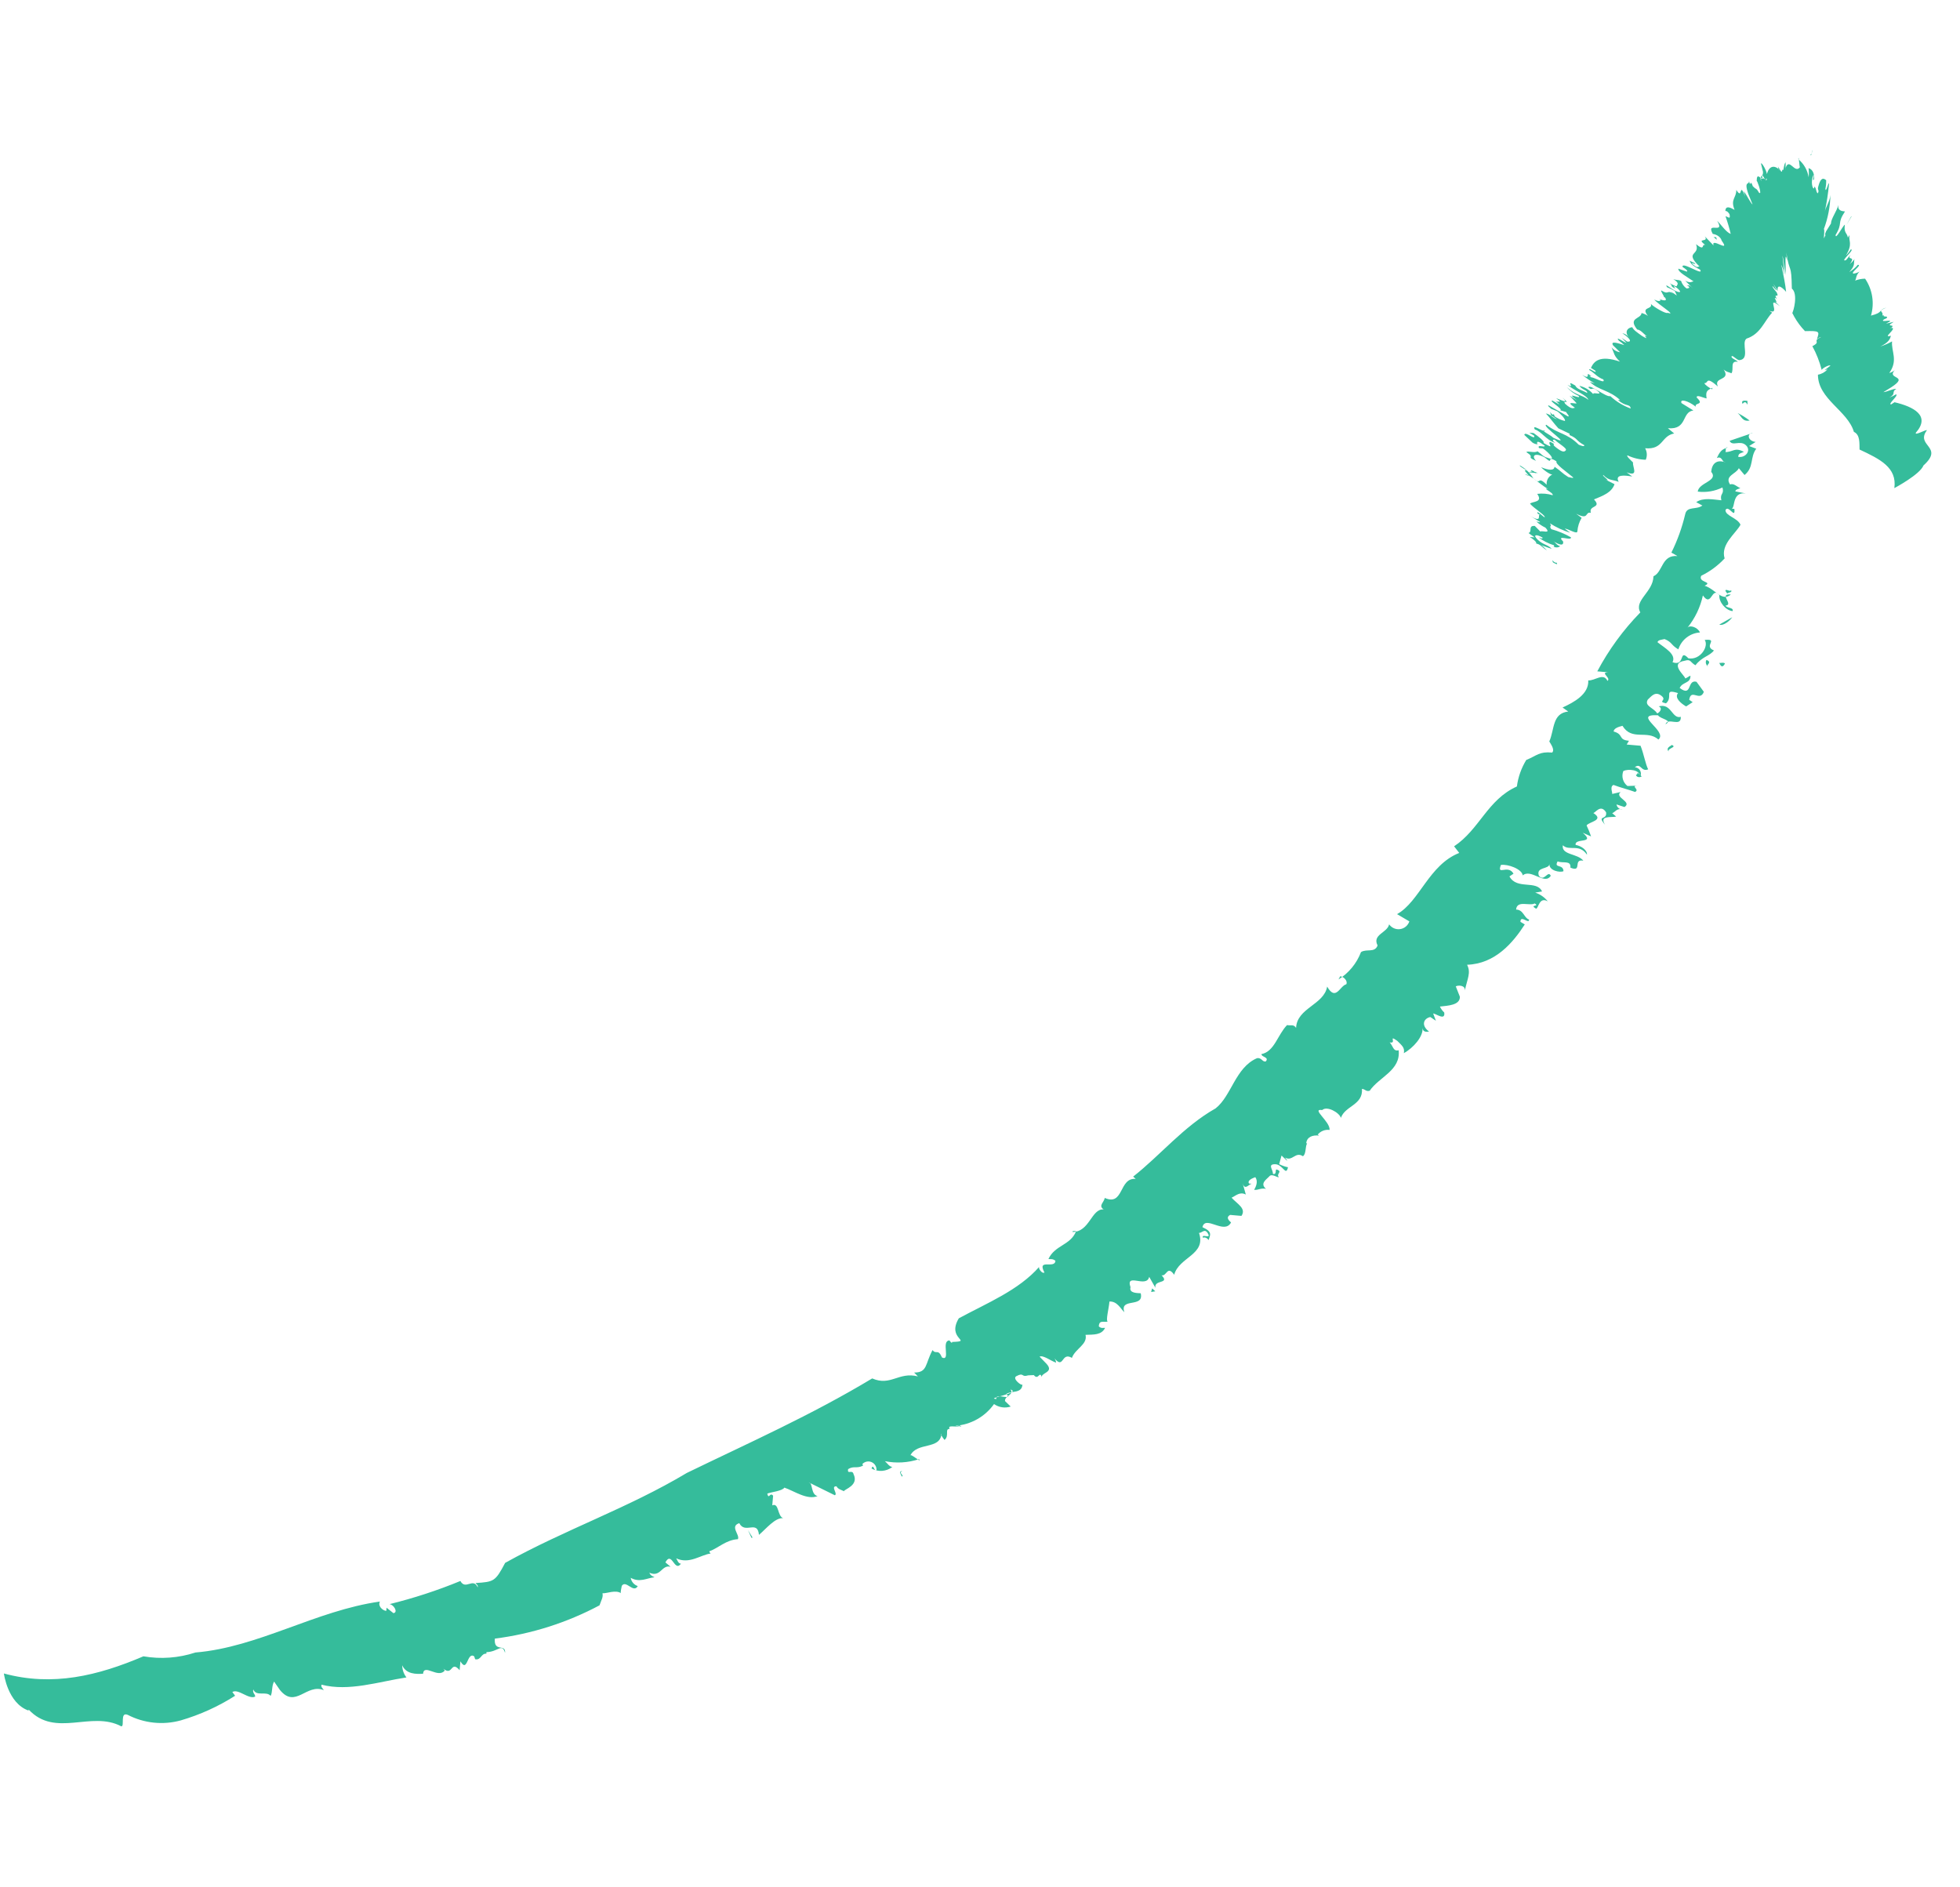 <?xml version="1.0" encoding="UTF-8"?>
<svg width="134px" height="129px" viewBox="0 0 134 129" version="1.1" xmlns="http://www.w3.org/2000/svg" xmlns:xlink="http://www.w3.org/1999/xlink">
    <title>arrow-aug17</title>
    <g id="3.0-About-(release-2.0)" stroke="none" stroke-width="1" fill="none" fill-rule="evenodd">
        <g id="About---HistoryHighlights-Reference-" transform="translate(-4319, -171)" fill="#35BC9B">
            <g id="2017-3" transform="translate(4217, 124)">
                <g id="arrow-aug17" transform="translate(168.903, 111.135) scale(-1, 1) rotate(-95) translate(-168.903, -111.135) translate(109.948, 49.134)">
                    <path d="M87.967,24.872 C87.897,25.072 88.307,25.272 87.967,25.122 C87.867,24.912 87.807,24.742 87.967,24.872" id="Fill-1"></path>
                    <path d="M96.797,0.442 C98.187,-0.838 98.047,1.142 99.187,0.442 C99.287,0.442 98.697,1.292 98.967,1.172 C100.207,0.262 100.717,1.482 100.907,2.812 L100.737,3.032 C100.737,3.282 101.377,2.562 101.457,2.752 C101.353,2.887 101.266,3.035 101.197,3.192 C101.497,2.722 101.577,3.112 101.827,2.772 C101.827,3.002 101.567,3.382 101.527,3.632 L101.907,3.122 C102.847,1.922 102.407,3.512 103.087,2.992 C102.992,3.093 102.917,3.212 102.867,3.342 C103.797,2.802 104.337,3.342 105.037,3.342 C104.871,3.584 104.731,3.842 104.617,4.112 C104.957,3.542 105.207,3.492 105.417,3.452 C105.157,4.092 105.967,3.042 105.957,3.452 L105.877,3.572 C106.337,3.012 105.877,4.042 106.377,3.342 L106.207,3.862 C106.717,3.042 106.157,4.402 106.487,4.022 L106.587,3.852 C106.797,3.702 106.587,4.152 106.787,4.062 L106.737,4.162 C107.077,4.062 106.947,4.602 107.307,3.932 C107.087,4.502 106.967,4.062 106.667,4.932 C107.545,4.758 108.454,4.986 109.147,5.552 C109.125,5.785 109.06,6.012 108.957,6.222 C109.107,6.132 109.297,6.222 109.597,5.972 C109.515,6.089 109.457,6.222 109.427,6.362 C109.427,6.652 110.097,5.782 110.047,6.132 C109.834,6.275 109.651,6.459 109.507,6.672 C110.007,6.272 110.127,6.442 110.417,6.392 C110.281,6.471 110.157,6.569 110.047,6.682 C110.707,6.282 110.227,6.942 110.697,6.682 L110.297,6.962 C110.087,7.442 111.107,6.372 111.057,6.702 C110.895,6.782 110.743,6.883 110.607,7.002 C111.457,6.572 111.607,6.922 112.027,6.872 L111.847,6.972 C112.157,7.042 112.127,7.292 112.707,7.252 C112.597,7.402 111.577,7.792 111.947,7.822 C112.867,7.372 112.687,7.822 113.607,7.322 C113.607,7.522 113.607,7.842 114.007,7.812 C113.567,7.882 113.007,8.242 112.707,8.202 L112.137,8.492 C111.657,8.642 112.137,8.382 111.647,8.602 C111.747,8.602 112.387,8.602 112.257,8.662 C113.034,8.444 113.842,8.359 114.647,8.412 C114.177,8.412 113.777,8.682 113.417,8.702 C114.081,8.619 114.748,8.575 115.417,8.572 C115.507,8.642 114.727,8.722 115.027,8.792 C115.23,8.767 115.434,8.767 115.637,8.792 C115.567,8.792 116.037,9.132 115.187,9.282 C114.857,9.362 114.947,9.172 114.677,9.282 C114.757,9.432 115.047,9.402 115.117,9.562 L114.997,9.562 C114.917,9.672 115.447,9.852 115.897,9.692 C115.897,9.612 115.387,9.762 115.607,9.622 C116.127,9.622 116.307,9.872 116.337,10.062 C116.133,10.017 115.925,9.997 115.717,10.002 C116.193,10.119 116.61,10.407 116.887,10.812 C117.287,10.812 116.157,10.672 116.377,10.642 C115.787,10.962 117.067,11.472 116.137,11.642 C116.077,11.592 116.727,11.692 116.607,11.642 C116.497,11.802 115.907,11.702 116.087,11.842 C115.737,11.842 116.087,11.982 116.197,12.112 C116.427,12.212 116.007,12.112 116.017,12.012 C116.247,12.212 116.447,12.732 115.687,12.862 C115.937,12.922 116.457,13.272 116.377,13.332 L115.817,13.142 C115.417,13.092 115.677,13.362 115.167,13.202 C115.757,13.542 115.017,12.562 115.407,12.892 C114.877,12.782 116.117,13.402 115.347,13.122 C115.267,13.232 115.807,13.582 115.137,13.512 C115.267,13.512 114.417,13.132 114.357,13.222 C114.297,13.312 114.597,13.372 114.647,13.582 L114.777,13.752 C115.347,13.992 114.507,13.872 115.227,14.072 C114.737,13.892 115.227,14.452 114.227,14.012 L113.537,13.662 C113.537,13.742 114.147,14.122 114.387,14.332 C114.266,14.301 114.149,14.258 114.037,14.202 C115.097,14.762 113.717,14.322 114.427,14.852 C113.857,14.802 113.767,15.212 113.057,14.852 C113.187,15.142 113.327,15.492 112.927,15.472 C112.927,15.382 112.927,15.332 112.737,15.172 C112.337,15.052 112.547,15.242 112.567,15.432 C112.186,15.257 111.795,15.103 111.397,14.972 C111.477,15.292 111.957,15.662 112.207,15.972 C111.287,15.312 112.147,16.772 111.287,16.192 C111.287,16.042 111.197,15.662 110.877,15.542 C110.057,14.832 111.077,16.312 110.507,16.072 L111.077,16.722 C110.647,16.362 110.957,17.372 110.487,16.632 C110.567,16.942 110.027,16.572 110.487,17.272 C109.717,16.902 109.947,18.072 108.987,16.902 C108.987,17.052 108.837,16.992 109.077,17.342 C109.317,17.692 109.007,17.002 109.197,17.262 C109.197,17.262 109.277,17.502 109.327,17.612 C109.147,17.502 109.037,17.482 108.777,16.842 C108.317,16.512 109.277,18.182 108.857,18.052 C108.697,17.752 108.617,17.652 108.567,17.742 L108.717,18.332 C108.477,18.332 108.227,17.712 107.937,17.212 C107.937,17.352 107.767,17.382 107.937,17.792 L107.457,17.212 C107.807,17.632 107.557,17.562 107.597,17.712 L107.597,17.562 C107.457,17.362 107.437,17.562 107.417,17.652 C107.527,17.84 107.696,17.988 107.897,18.072 C107.987,18.322 107.897,18.312 107.977,18.612 C107.707,18.102 107.627,18.342 107.527,18.332 C107.427,18.322 107.687,18.832 107.657,18.822 C107.507,18.572 107.497,18.822 107.357,18.462 C107.357,18.362 107.567,18.682 107.477,18.462 C107.387,18.242 107.057,17.852 107.137,18.242 C107.217,18.632 107.727,19.242 107.387,18.992 C107.326,18.805 107.256,18.621 107.177,18.442 L106.877,18.272 L107.137,18.732 C107.084,18.666 107.038,18.596 106.997,18.522 C107.227,19.022 106.847,18.802 107.127,19.352 C107.127,19.452 106.787,19.142 106.687,19.132 L106.687,19.082 C106.447,18.862 106.427,19.082 106.537,19.462 L106.477,19.352 C106.407,19.352 106.337,19.492 106.477,19.792 C106.167,19.522 105.477,18.102 105.647,18.792 C105.537,18.882 105.937,19.732 106.147,19.992 C105.757,19.812 105.927,20.702 105.317,20.122 C105.398,20.26 105.452,20.413 105.477,20.572 C105.047,20.572 105.097,21.502 104.327,20.772 C104.327,20.522 104.067,20.312 103.917,20.062 C104.077,20.502 103.577,19.692 103.917,20.402 C104.157,20.802 104.267,21.012 104.457,21.122 C104.387,21.452 104.097,21.622 103.767,21.312 C103.891,21.431 103.969,21.591 103.987,21.762 C103.627,21.102 103.427,21.082 103.447,21.382 L103.667,21.782 L103.357,21.422 C103.357,21.572 103.797,22.272 103.467,21.962 C103.382,21.82 103.289,21.683 103.187,21.552 C103.267,21.942 103.427,22.552 103.107,22.322 L102.677,21.802 C102.689,22.036 102.793,22.255 102.967,22.412 C102.557,22.182 102.397,22.212 102.037,21.752 C102.387,23.182 101.897,23.532 101.437,23.692 L101.277,23.382 C100.997,23.172 101.517,23.932 101.277,23.782 C101.157,23.472 100.837,23.212 100.727,22.782 C100.387,22.562 100.817,23.412 100.797,23.612 C101.007,24.012 100.737,23.312 100.997,23.822 C101.057,23.972 100.597,23.642 100.917,24.252 C100.72,23.965 100.549,23.66 100.407,23.342 L100.477,23.682 C99.957,23.062 100.037,22.292 99.417,21.512 L99.417,21.662 C98.977,21.092 99.247,20.822 98.907,20.742 C99.049,21.271 99.293,21.767 99.627,22.202 C99.517,22.492 100.347,23.662 100.097,23.752 C99.837,23.432 100.227,23.562 99.907,23.102 C99.587,22.642 99.847,23.482 99.657,23.372 C99.922,23.645 100.094,23.995 100.147,24.372 C99.877,24.152 99.897,23.772 99.707,23.802 C99.877,24.152 99.877,24.492 100.147,24.662 C100.537,25.462 99.857,24.542 100.147,25.192 C99.777,24.682 99.577,23.842 99.247,23.672 C99.577,24.182 99.447,24.502 99.987,25.232 C99.753,24.981 99.572,24.685 99.457,24.362 C99.167,24.092 99.767,25.452 99.137,24.432 L99.417,24.982 L98.947,24.462 C98.857,24.462 99.087,25.352 98.627,24.542 C98.627,24.632 98.437,24.712 98.837,25.232 C99.157,25.502 98.737,24.742 99.247,25.462 C98.797,24.892 99.117,25.642 99.167,25.882 L98.967,25.582 C98.967,25.722 98.867,25.712 99.037,26.062 C98.976,25.892 98.876,25.738 98.747,25.612 L98.977,26.112 C98.977,26.442 98.457,25.302 98.367,25.532 L98.277,25.092 C98.277,25.182 97.987,24.782 97.997,24.972 L98.627,26.332 C98.627,26.572 98.297,25.862 98.467,26.332 L98.287,25.742 C98.217,25.592 97.787,25.072 97.667,25.152 C97.723,25.549 97.901,25.92 98.177,26.212 C98.117,26.212 97.877,26.042 97.747,25.702 C97.747,25.932 98.037,26.152 98.067,26.492 C97.847,26.232 97.457,25.912 97.127,25.552 L96.827,24.752 L96.737,24.752 C96.517,24.102 96.427,24.342 96.137,23.692 C96.017,23.632 96.067,23.882 96.137,24.072 C96.877,24.952 96.727,25.522 97.297,26.392 C97.207,26.772 95.887,24.292 96.457,25.842 C96.637,26.052 96.917,26.842 96.907,26.452 C96.707,26.452 97.337,27.452 96.907,27.142 C96.827,26.692 96.247,26.312 96.117,25.672 C96.277,25.972 96.347,25.832 96.327,25.732 C96.077,25.422 95.817,24.822 95.677,24.912 C95.537,25.002 95.517,25.142 95.807,25.592 C96.097,26.042 95.917,25.462 96.157,26.012 C96.077,26.292 95.597,25.532 96.047,26.482 C96.127,26.352 96.457,26.862 96.657,27.212 L96.657,27.502 L96.477,27.152 C96.127,27.032 96.777,27.802 96.477,27.832 L95.997,27.222 C95.707,26.602 96.437,27.302 95.857,26.372 C95.707,26.372 95.937,26.922 95.667,26.752 C95.667,26.652 95.667,26.602 95.667,26.502 C95.667,26.402 94.827,25.282 95.057,26.122 C95.127,26.462 95.227,26.472 95.437,26.832 C95.277,27.062 95.437,27.462 95.317,27.592 C94.947,26.882 95.037,27.672 94.777,26.872 C95.087,27.242 95.367,27.022 95.067,26.312 C94.517,25.542 95.297,26.312 94.867,25.482 C94.677,25.562 94.227,24.752 93.867,24.242 C93.797,24.242 93.867,24.482 93.867,24.582 C94.127,25.092 94.187,25.042 94.487,25.582 C94.217,25.582 94.197,25.942 94.377,26.492 C94.167,26.282 93.897,25.772 93.947,25.682 C93.799,25.936 93.506,26.069 93.217,26.012 C93.827,26.742 93.087,26.342 93.577,26.962 C93.928,27.218 94.204,27.563 94.377,27.962 C94.277,27.962 94.177,27.602 94.047,27.452 C94.207,27.952 93.487,26.822 93.807,27.572 C93.807,27.192 93.277,26.572 92.937,25.912 C92.997,26.352 92.687,25.452 92.537,25.542 C92.613,25.891 92.613,26.252 92.537,26.602 C91.977,26.122 92.007,26.892 91.827,27.032 C91.547,26.762 91.197,26.032 91.017,25.952 C90.837,25.872 91.557,26.672 91.187,26.442 L91.127,26.292 C91.127,26.492 90.507,26.002 91.047,27.062 L90.647,26.252 C90.577,26.202 90.647,26.402 90.647,26.492 C90.494,26.295 90.372,26.076 90.287,25.842 C89.857,25.372 90.097,26.062 89.987,26.162 L90.337,26.572 C90.337,27.062 89.927,26.682 89.817,26.962 L89.557,26.512 L89.557,26.852 C89.327,26.392 89.057,26.182 89.207,26.582 L88.877,25.292 C89.127,25.512 89.097,25.892 89.417,26.292 C89.737,26.692 89.807,26.422 89.587,25.972 C89.477,25.972 89.537,26.072 89.587,26.262 C89.375,25.924 89.223,25.552 89.137,25.162 C89.137,25.162 88.947,25.052 89.047,25.252 C88.947,24.902 89.047,24.812 89.107,24.722 C89.167,25.012 89.377,25.082 89.447,25.282 C89.137,24.722 89.167,24.482 89.447,24.552 C89.927,25.122 89.497,23.972 89.777,24.042 C89.981,24.485 90.128,24.952 90.217,25.432 C90.487,25.652 90.337,25.352 90.607,25.562 C90.369,25.108 90.194,24.623 90.087,24.122 L90.337,24.522 C90.337,24.242 89.987,23.632 90.227,23.642 C90.553,23.647 90.875,23.575 91.167,23.432 L91.417,23.832 C91.027,22.882 91.627,23.272 91.567,22.832 C92.077,23.062 91.947,22.082 92.497,22.702 C92.807,22.102 93.067,21.542 93.657,21.392 L93.917,22.042 C93.757,21.552 94.177,22.352 94.217,22.212 C93.837,21.792 93.977,21.522 93.837,21.122 C94.337,21.452 94.327,20.772 94.287,20.232 L94.537,20.642 C94.287,19.752 94.927,20.282 95.247,20.262 C95.377,20.412 95.647,20.782 95.697,20.682 C95.546,20.276 95.481,19.844 95.507,19.412 C95.77,19.325 96.058,19.366 96.287,19.522 C96.287,18.262 97.217,18.522 97.467,17.632 L97.787,18.092 C97.787,16.732 98.977,17.272 99.147,16.462 L99.577,17.312 C99.877,17.482 99.797,16.902 99.417,16.312 C99.707,16.482 99.557,15.692 100.047,16.312 C100.287,16.372 100.047,15.812 100.047,15.632 C100.537,15.762 100.607,15.632 100.807,15.302 L100.697,15.302 C100.777,15.502 100.977,15.862 101.077,15.872 C101.077,15.572 101.607,15.872 100.927,14.932 C101.567,15.332 101.377,14.052 102.117,14.642 C101.937,14.392 101.987,14.292 101.907,14.092 C102.177,13.922 102.777,14.302 102.727,13.722 C102.847,13.832 102.927,14.222 103.057,14.182 C103.187,14.142 102.847,13.832 102.847,13.632 C102.987,12.872 104.037,13.632 104.357,13.272 C104.757,12.332 105.657,12.172 106.277,11.682 L106.387,11.882 C106.127,11.022 107.487,12.282 106.757,11.182 C106.876,11.318 106.986,11.462 107.087,11.612 C106.757,11.102 107.627,11.982 107.167,11.332 C107.167,11.332 107.167,11.332 107.237,11.442 C107.697,11.752 107.237,11.232 107.687,11.492 C107.781,11.591 107.881,11.685 107.987,11.772 C108.427,12.032 107.237,11.102 108.247,11.772 C108.101,11.645 107.944,11.531 107.777,11.432 C108.407,11.562 107.947,11.012 107.777,10.852 C108.777,11.042 110.217,11.582 109.267,11.182 C109.567,11.252 108.697,11.022 109.017,11.102 C108.627,10.972 110.827,11.472 110.017,11.252 C109.017,11.032 109.507,11.102 108.917,10.972 C109.647,11.052 110.647,11.202 109.917,10.972 L110.457,11.072 C108.987,10.722 109.867,10.672 108.037,10.482 C107.727,10.012 106.467,10.232 106.387,10.312 C106.477,10.232 106.387,10.262 106.387,10.312 L106.387,10.312 L106.387,10.312 L106.137,10.152 C105.796,9.92 105.487,9.644 105.217,9.332 C105.327,8.332 105.297,8.332 104.747,8.472 C104.837,8.342 104.877,8.332 104.917,8.192 C104.537,8.852 104.627,8.112 104.237,8.742 C103.748,8.417 103.221,8.155 102.667,7.962 C102.787,7.962 103.127,7.412 103.007,7.402 L102.667,7.772 L102.747,7.572 C102.542,7.726 102.394,7.944 102.327,8.192 C100.657,8.042 100.057,5.952 98.647,5.402 C98.487,4.952 97.897,4.962 97.477,4.912 C96.947,3.462 96.477,2.242 95.057,2.312 C95.057,2.312 96.137,0.642 96.777,0.462" id="Fill-3"></path>
                    <path d="M88.737,25.602 C88.964,25.827 89.144,26.096 89.267,26.392 C89.097,26.132 88.877,25.862 88.737,25.602" id="Fill-5"></path>
                    <path d="M93.917,26.842 C93.917,26.762 94.027,26.942 94.057,26.982 C94.087,27.022 94.147,27.272 94.057,27.142 C93.967,27.012 93.997,26.972 93.937,26.842" id="Fill-7"></path>
                    <path d="M93.957,26.692 C94.051,26.888 94.051,27.116 93.957,27.312 L93.957,26.692 Z" id="Fill-9"></path>
                    <path d="M95.907,26.832 C96.087,27.012 96.137,27.132 96.057,27.172 C95.999,27.062 95.949,26.949 95.907,26.832" id="Fill-11"></path>
                    <path d="M95.867,26.892 C95.867,26.892 96.027,26.992 96.137,27.122 C96.007,26.902 96.137,27.322 95.867,26.892" id="Fill-13"></path>
                    <path d="M97.917,26.022 C97.917,26.022 97.917,25.722 98.087,26.022 C97.937,25.842 98.087,26.432 97.917,26.022" id="Fill-15"></path>
                    <path d="M97.897,25.872 C97.897,25.872 97.967,25.872 97.897,25.872 C97.985,25.965 98.042,26.084 98.057,26.212 L97.897,25.872 Z" id="Fill-17"></path>
                    <polygon id="Fill-19" points="111.087 15.942 111.077 16.122 110.917 15.882"></polygon>
                    <g id="Group-23" transform="translate(116.911, 9.468)">
                        <path d="M0.366,0.553 C0.176,0.453 0.636,0.473 0.676,0.453 C0.716,0.433 0.316,0.453 0.366,0.553" id="Fill-21"></path>
                    </g>
                    <polygon id="Fill-24" points="113.297 6.852 113.327 6.862 112.677 7.152"></polygon>
                    <path d="M99.887,13.152 C100.317,12.882 99.487,12.742 100.127,12.842 C100.127,13.082 100.127,13.282 99.887,13.152" id="Fill-26"></path>
                    <g id="Group-30" transform="translate(0, 11.952)">
                        <path d="M0.747,110.15 C-1.043,108.15 1.067,105.89 0.157,103.74 C0.157,103.49 1.157,103.94 0.977,103.37 C0.498,102.204 0.476,100.901 0.917,99.72 C1.412,98.448 2.086,97.253 2.917,96.17 L3.157,96.38 C3.437,95.99 2.727,95.23 2.977,94.8 C3.157,94.8 3.187,95.01 3.457,94.97 C2.957,94.71 3.457,94.07 3.117,93.75 C3.377,93.63 3.797,93.75 4.117,93.6 L3.587,93.16 C2.357,91.98 4.207,91.39 3.827,90.16 C3.947,90.25 4.027,90.39 4.187,90.35 C3.867,88.45 4.727,86.49 5.187,84.61 C5.407,84.814 5.688,84.94 5.987,84.97 C5.397,84.64 5.467,83.97 5.537,83.5 C6.257,83.5 5.277,82.44 5.887,82.04 L5.997,82.14 C5.527,81.45 6.647,81.71 5.997,81.03 L6.607,81.03 C5.807,80.46 7.327,80.65 7.027,80.12 L6.837,80.04 C6.777,79.63 7.287,79.67 7.277,79.31 L7.387,79.31 C7.467,78.52 8.127,78.31 7.447,78.04 C8.107,78.04 7.387,78.82 8.357,78.82 C8.891,76.354 9.871,74.005 11.247,71.89 C11.647,71.79 11.817,71.68 12.087,71.76 C12.087,71.47 12.427,70.88 12.197,70.49 C12.197,70.57 12.607,70.49 12.707,70.49 C13.167,70.24 12.237,69.65 12.787,69.4 C12.849,69.659 13.049,69.863 13.307,69.93 C13.017,69.27 13.387,68.84 13.487,68.31 C13.557,68.45 13.557,68.58 13.767,68.69 C13.487,67.88 14.407,67.91 14.297,67.28 L14.567,67.66 C15.417,67.28 13.917,66.99 14.567,66.59 C14.567,66.79 14.777,66.84 14.907,66.95 C14.557,66.01 15.307,65.28 15.437,64.63 C15.473,64.678 15.522,64.716 15.577,64.74 C15.867,64.12 16.457,63.67 16.577,62.86 C16.887,62.73 17.407,63.51 17.677,62.86 C16.937,62.4 18.037,61.64 16.997,61.45 C17.437,61.01 18.287,60.45 18.277,59.9 C18.387,60.32 19.327,60.27 19.087,60.72 L19.747,60.72 C20.007,60.97 19.417,60.98 19.857,61.13 C19.977,60.91 20.117,60.13 20.367,60 C20.197,59.31 19.637,58.38 19.987,57.69 C20.057,58.18 20.887,58.08 20.867,58.37 L20.147,56.52 C20.267,56.3 20.737,56.89 20.767,56.46 C20.577,56.34 20.557,56.12 20.477,55.92 C20.617,55.92 20.947,54.92 21.697,55.37 C22.037,55.48 21.597,55.81 22.007,55.77 C22.287,55.39 22.067,55.19 22.337,54.77 L22.437,54.83 C22.621,54.686 22.696,54.442 22.625,54.219 C22.553,53.996 22.351,53.841 22.117,53.83 C21.967,53.99 22.577,54.08 22.187,54.18 C21.975,53.706 22.066,53.152 22.417,52.77 C22.417,52.98 22.617,53.11 22.767,53.31 C22.678,52.524 22.796,51.728 23.107,51 C22.797,50.74 23.517,51.67 23.287,51.62 C24.287,51.26 23.847,49.62 24.967,49.62 C24.967,49.76 24.477,49.31 24.577,49.37 C24.887,49.06 25.337,49.45 25.347,49.09 C25.627,49.29 25.487,48.74 25.597,48.44 C25.497,48.17 25.767,48.44 25.597,48.72 C25.766,47.674 26.393,46.757 27.307,46.22 C27.103,45.869 27.077,45.443 27.237,45.07 L27.577,45.49 C27.957,45.55 28.027,44.9 28.397,45.18 C28.217,44.4 27.637,46.9 27.667,46.09 C28.117,46.26 27.607,44.87 28.067,45.45 C28.337,45.11 28.167,44.38 28.817,44.4 C28.667,44.4 29.137,45.16 29.337,44.87 C29.677,44.34 29.267,44.56 29.467,44.06 L29.517,43.68 C29.137,43.32 29.947,43.32 29.357,43.1 C29.727,43.33 29.777,42.26 30.357,42.88 L30.807,43.4 C30.957,43.17 30.577,42.6 30.497,42.24 C30.604,42.262 30.704,42.31 30.787,42.38 C30.047,41.65 31.287,41.97 30.917,41.19 C31.567,41.02 31.917,40.19 32.567,40.4 C32.637,39.85 32.637,39.31 33.157,39.11 C33.157,39.25 33.077,39.37 33.227,39.55 C33.667,39.55 33.517,39.29 33.597,38.97 C33.667,39.12 34.477,38.97 34.977,38.97 C35.057,38.45 34.547,38.16 34.337,37.89 C35.337,38.33 34.717,36.55 35.727,36.89 C35.727,37.1 35.647,37.7 36.077,37.62 C37.077,38.07 36.077,36.52 36.897,36.41 L36.187,35.92 C36.757,36.09 36.517,34.92 37.077,35.58 C37.017,35.21 37.817,35.26 37.187,34.72 C38.427,34.5 38.737,32.64 40.187,33.28 C40.187,33.07 40.567,32.92 40.187,32.66 C39.807,32.4 40.187,33.14 39.877,32.98 C39.957,32.86 39.877,32.68 39.757,32.58 C40.127,32.5 40.347,32.36 40.597,33.08 C41.467,32.96 40.187,31.54 41.087,31.16 C41.297,31.44 41.437,31.49 41.597,31.27 L41.597,30.49 C42.137,30.19 42.377,30.84 42.777,31.27 C42.947,30.98 43.257,30.74 43.077,30.32 L43.847,30.61 C43.287,30.4 43.847,30.17 43.847,29.96 L43.847,30.17 C44.057,30.32 44.227,29.96 44.317,29.78 C44.047,29.54 43.667,29.68 43.447,29.78 C43.447,29.48 43.627,29.35 43.587,28.98 C43.917,29.46 44.247,28.98 44.467,28.82 C44.687,28.66 44.377,28.22 44.467,28.18 C44.667,28.4 44.867,27.91 44.967,28.37 C44.967,28.5 44.597,28.3 44.647,28.6 C44.937,28.6 45.267,29.05 45.317,28.51 C45.367,27.97 44.517,27.7 45.187,27.61 C45.211,27.823 45.265,28.032 45.347,28.23 L45.947,28.12 L45.617,27.7 C45.757,27.76 45.757,27.83 45.827,27.86 C45.587,27.34 46.327,27.2 46.027,26.66 C46.197,26.44 46.697,26.57 46.927,26.45 L46.927,26.51 C47.367,26.51 47.547,26.12 47.527,25.68 L47.587,25.78 C47.844,25.606 47.992,25.31 47.977,25 C48.557,25 49.337,26.42 49.287,25.62 C49.617,25.33 49.227,24.45 48.867,24.3 C49.717,24.09 49.867,22.86 50.967,23.04 C50.967,22.81 50.787,22.75 50.887,22.5 C51.887,21.94 52.447,20.5 53.817,20.77 C53.677,21.14 54.107,21.19 54.297,21.43 C54.237,20.89 54.857,21.62 54.447,20.92 C54.147,20.56 54.027,20.36 53.647,20.4 C54.057,19.79 54.907,19.16 55.477,19.28 C55.197,19.22 55.227,19.01 55.267,18.81 C55.667,19.44 56.147,19.23 56.267,18.81 L56.047,18.41 L56.527,18.64 C56.527,18.43 56.087,17.76 56.657,17.89 C56.76,18.024 56.89,18.136 57.037,18.22 C57.147,17.69 57.247,16.85 57.827,16.92 L58.507,17.26 C58.617,17.1 58.647,16.59 58.267,16.62 C59.107,16.52 59.527,16.29 60.047,16.62 C60.277,14.71 61.827,13.62 63.137,12.93 L63.287,13.24 C63.797,13.29 63.137,12.62 63.497,12.67 C63.567,13.02 64.137,13.1 64.097,13.61 C64.767,13.61 64.397,12.71 64.627,12.38 C64.427,11.97 64.527,12.78 64.277,12.26 C64.277,12.09 65.137,12.13 64.847,11.5 C65.106,11.745 65.287,12.062 65.367,12.41 L65.487,11.95 C66.257,12.39 65.427,13.68 66.317,14.26 L66.527,14 C67.157,14.44 66.247,15.14 67.047,14.91 C67.157,14.44 66.897,13.46 66.467,13.36 C66.997,12.83 65.907,11.81 66.607,11.45 C66.997,11.68 66.117,11.86 66.537,12.26 C67.147,12.53 67.017,11.61 67.397,11.61 C66.947,11.61 66.857,10.83 66.997,10.61 C67.507,10.68 67.107,11.3 67.627,11.07 C67.507,10.68 67.807,10.16 67.277,10.16 C66.997,9.29 67.907,10.07 67.827,9.32 C68.297,9.76 68.067,10.86 68.757,10.81 C68.367,10.34 68.997,9.71 68.257,9.11 C68.557,9.11 68.817,9.53 68.857,9.94 C69.347,10.08 69.027,8.55 69.727,9.53 L69.527,8.94 C69.774,9.05 70.014,9.173 70.247,9.31 C70.517,9.17 70.707,8.1 71.137,8.93 C71.137,8.79 71.817,8.49 71.257,8.06 C70.687,7.93 71.047,8.71 70.407,8.06 C71.027,8.53 70.917,7.68 71.027,7.35 L71.237,7.64 C71.307,7.45 71.647,7.35 71.537,6.96 C71.529,7.163 71.662,7.345 71.857,7.4 L71.727,6.84 C72.137,6.31 72.317,7.62 72.727,7.19 L72.537,7.78 C72.537,7.66 73.007,8.01 73.167,7.72 C73.027,7.23 72.927,6.6 72.817,6.21 C73.017,5.86 73.217,6.64 73.267,6.02 L73.177,6.76 C73.389,7.094 73.798,7.246 74.177,7.13 C74.347,6.84 74.397,5.98 73.867,5.96 C74.006,5.894 74.169,5.904 74.297,5.988 C74.426,6.072 74.502,6.217 74.497,6.37 C74.877,5.99 74.187,5.92 74.437,5.45 C74.757,5.66 75.437,5.83 75.997,6.11 L75.997,7.06 L76.267,6.93 C76.267,7.7 76.677,7.3 76.807,8.03 C77.037,8.03 77.157,7.71 77.247,7.46 C76.247,6.72 77.147,5.77 76.527,4.93 C77.157,4.3 78.117,6.93 78.177,5.1 C77.927,4.93 77.947,4.04 77.607,4.54 C78.127,4.41 77.467,3.45 78.207,3.54 C77.987,4.13 79.107,4.26 78.787,5.11 C78.677,4.78 78.347,5.04 78.297,5.17 C78.667,5.43 78.717,6.12 79.187,5.89 C79.437,5.66 79.817,5.44 79.527,4.99 C79.237,4.54 79.117,5.26 79.037,4.63 C79.527,4.15 80.037,4.93 79.807,3.87 C79.467,4.11 79.117,3.61 78.947,3.24 L79.277,2.82 L79.417,3.07 C80.237,3.01 79.317,2.33 80.047,2.12 L80.687,2.68 C80.807,3.36 79.587,2.86 80.167,3.79 C80.617,3.63 80.527,3.06 81.067,3.13 C81.007,3.26 80.897,3.34 80.847,3.47 C81.017,3.47 81.777,4.67 82.047,3.62 C82.227,3.18 81.967,3.23 81.807,2.85 C82.457,2.43 82.497,1.95 82.927,1.68 C83.157,2.46 83.767,1.39 83.587,2.37 C83.177,2.04 82.167,2.55 82.237,3.37 C82.877,4.11 81.637,3.5 81.877,4.43 C82.447,4.2 82.807,5.06 83.147,5.57 C83.317,5.57 83.357,5.24 83.407,5.11 C83.237,4.56 83.047,4.66 82.787,4.11 C83.455,3.961 83.964,3.417 84.067,2.74 C84.387,2.9 84.547,3.46 84.317,3.62 C85.003,3.159 85.787,2.864 86.607,2.76 C85.797,2.08 87.327,2.23 86.717,1.64 C86.257,1.64 85.717,1.12 85.717,0.64 C85.987,0.59 85.867,1.02 86.047,1.16 C86.157,0.57 86.837,1.73 86.837,0.86 C86.257,1.42 87.127,1.97 87.277,2.7 C87.617,2.12 87.447,3.19 87.937,2.99 C88.282,2.416 88.729,1.911 89.257,1.5 C90.187,1.88 91.027,0.88 91.647,0.62 C92.097,0.86 92.157,1.71 92.557,1.73 C92.967,1.56 91.947,0.99 92.687,1.13 L92.687,1.31 C92.807,1.06 93.987,1.44 93.787,0.25 L93.887,1.17 C94.027,1.17 94.067,0.97 94.137,0.85 C94.227,1.12 94.447,1.33 94.327,1.57 C94.887,2.02 95.077,1.21 95.487,1.07 L95.057,0.64 C95.647,0.03 96.287,0.39 96.917,1.42108547e-14 L97.057,0.5 L97.377,0.08 C97.377,0.59 97.887,0.79 97.977,0.32 L97.297,1.86 C96.907,1.65 97.427,1.16 97.097,0.73 C96.767,0.3 96.207,0.68 96.257,1.18 C96.517,1.18 96.497,1.05 96.627,0.82 C96.917,1.48 96.547,1.56 96.507,2.08 C96.627,2.02 96.877,2.17 96.827,1.95 C96.687,2.36 96.457,2.48 96.047,2.63 C96.247,2.27 95.767,2.25 95.807,2.02 C95.967,2.64 95.637,2.93 95.077,2.93 C94.487,2.36 94.287,3.71 93.647,3.73 C93.626,3.147 93.775,2.57 94.077,2.07 C93.597,1.89 93.677,2.23 93.197,2.07 C93.197,2.59 93.297,3.33 92.917,3.77 L92.727,3.33 C92.377,3.72 92.617,4.38 92.027,4.45 C91.106,4.583 90.204,4.821 89.337,5.16 L89.137,4.73 C89.137,5.83 87.967,5.61 87.617,6.24 C86.527,6.17 85.857,7.45 85.077,6.92 C83.784,7.979 82.346,8.848 80.807,9.5 L80.807,8.75 C80.747,9.35 80.447,8.49 80.217,8.75 C80.777,9.08 80.147,9.59 80.137,10.06 C79.197,9.93 78.557,10.91 78.137,11.65 L77.897,11.24 C77.677,12.33 76.597,12.06 75.747,12.35 C75.567,12.23 75.217,11.91 75.007,12.09 C75.007,12.99 74.717,13.09 74.347,13.81 C73.767,14.098 73.134,14.261 72.487,14.29 C71.407,16.22 69.347,16.57 68.037,18.21 L67.617,17.82 C66.617,19.82 64.067,20.23 63.077,21.69 L62.657,20.81 C62.369,20.878 62.143,21.103 62.076,21.391 C62.008,21.679 62.109,21.981 62.337,22.17 C61.747,22.23 61.547,23.28 60.827,22.83 C60.287,22.98 60.557,23.56 60.277,23.92 C59.479,24.147 58.777,24.628 58.277,25.29 L58.507,25.19 C58.507,24.96 58.237,24.63 57.997,24.73 C57.857,25.16 56.747,25.34 57.727,26.02 C56.467,26.12 56.097,27.95 54.727,27.89 C54.987,28.08 54.827,28.29 54.867,28.52 C54.147,29.11 52.987,29.22 52.737,30.09 C52.527,30.09 52.587,29.53 52.267,29.75 C52.177,29.98 52.527,30.06 52.427,30.38 C51.657,31.79 49.717,31.88 48.767,32.89 C47.347,34.96 45.227,36.39 43.627,38.1 L43.487,37.91 C43.487,39.08 41.537,38.54 42.007,39.91 C41.727,39.91 41.427,40.33 41.217,39.91 C41.217,40.76 39.577,40.73 39.497,41.91 C39.577,41.91 39.577,41.8 39.567,41.66 C38.567,41.96 38.507,43.02 37.507,43.38 C37.507,43.24 37.567,43.07 37.427,42.89 C36.847,42.89 37.507,44.18 36.567,43.57 C36.437,43.74 36.867,44.06 36.937,43.95 C35.207,45.21 34.147,47.3 32.937,49.13 C31.417,49.87 31.467,47.98 31.287,49.45 C31.057,49.39 31.557,49.78 31.367,49.65 C31.297,50.21 29.947,49.41 30.167,50.04 C30.777,50.37 30.307,50.45 30.617,50.73 C29.617,51.16 29.057,50.93 28.977,51.85 L28.737,51.57 C28.957,52.91 27.887,53.36 28.327,54.67 C25.457,58.61 23.217,62.67 20.787,66.73 C18.047,70.51 16.217,74.67 13.577,78.57 C12.247,79.13 12.217,79.22 12.027,80.47 C11.907,80.36 11.907,80.28 11.747,80.29 C12.417,80.67 11.457,81.1 12.077,81.51 C11.294,83.021 10.626,84.589 10.077,86.2 C10.077,85.91 9.567,85.54 9.487,85.88 L9.817,86.38 L9.597,86.38 C9.597,86.63 9.877,87 10.197,86.87 C9.197,91.19 6.357,94.87 5.627,99.13 C5.152,100.239 4.956,101.448 5.057,102.65 C3.457,105.65 2.447,108.65 3.057,112.05 C3.057,112.05 1.057,111.62 0.677,110.15" id="Fill-28"></path>
                    </g>
                    <path d="M99.237,13.432 C99.047,13.142 98.657,13.072 98.797,12.572 C98.971,12.844 99.119,13.132 99.237,13.432" id="Fill-31"></path>
                    <path d="M87.097,13.182 C87.097,13.272 86.927,13.102 86.877,13.062 C86.977,13.002 86.977,12.702 87.127,12.822 C87.027,12.892 87.127,13.032 87.127,13.182" id="Fill-33"></path>
                    <path d="M84.717,13.422 C84.637,13.142 85.027,12.732 85.297,12.582 L84.717,13.422 Z" id="Fill-35"></path>
                    <path d="M82.107,13.192 C81.827,13.052 81.817,12.912 82.107,12.802 C82.187,12.942 82.107,13.042 82.107,13.192" id="Fill-37"></path>
                    <path d="M82.237,14.082 C82.067,14.172 81.917,14.082 81.767,13.942 C81.867,14.162 82.097,13.612 82.237,14.082" id="Fill-39"></path>
                    <path d="M76.237,15.942 C76.137,16.012 76.017,16.352 75.767,16.112 C75.987,16.252 76.117,15.522 76.237,15.942" id="Fill-41"></path>
                    <path d="M74.147,18.102 C74.077,18.102 74.027,18.102 73.987,18.202 C73.807,18.142 73.827,17.892 73.917,17.802 L74.147,18.102 Z" id="Fill-43"></path>
                    <polygon id="Fill-45" points="35.877 48.142 35.947 47.862 36.127 48.092"></polygon>
                    <path d="M22.187,64.022 C22.187,64.332 21.867,64.022 21.817,64.022 C21.917,63.832 22.047,64.312 22.187,64.022" id="Fill-47"></path>
                    <polygon id="Fill-49" points="16.747 73.892 16.777 73.822 17.257 74.182"></polygon>
                </g>
            </g>
        </g>
    </g>
</svg>
